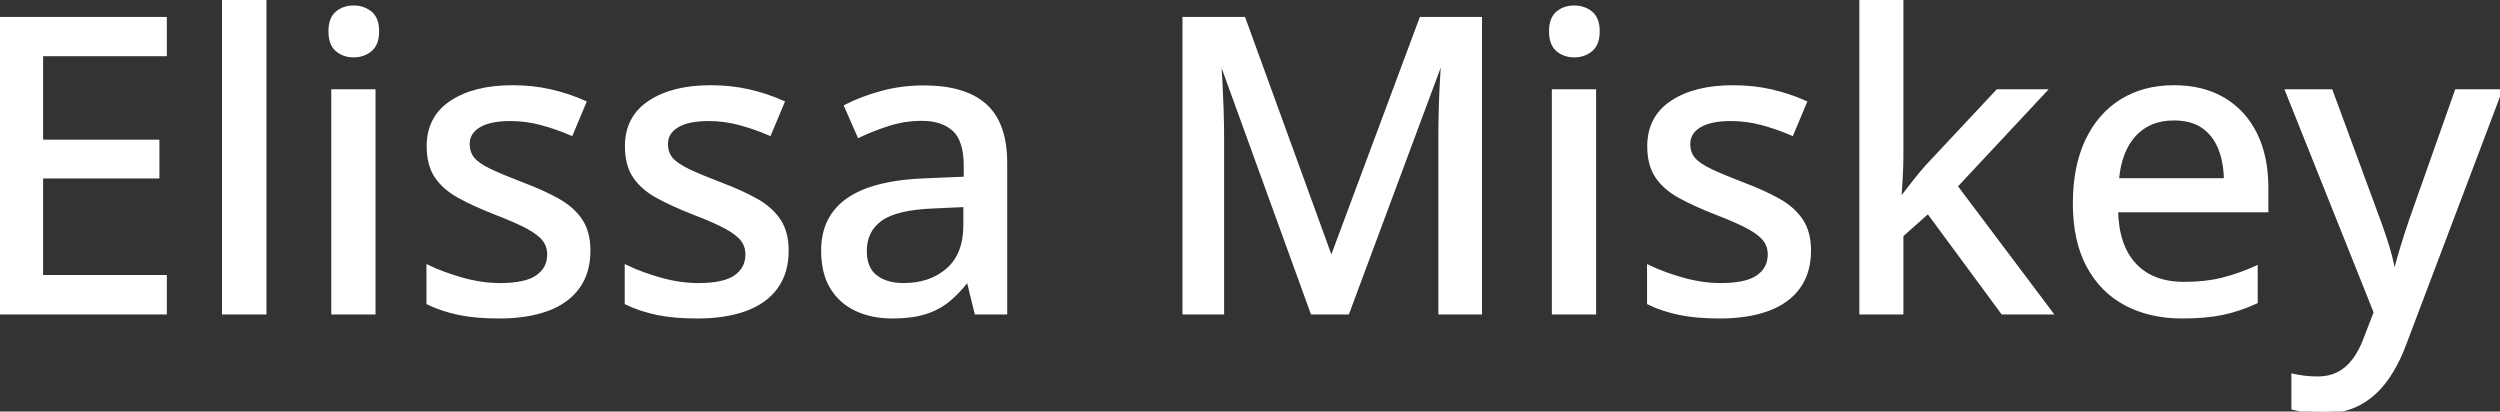 <svg width="607.764" height="100.049" viewBox="0 0 607.764 100.049" xmlns="http://www.w3.org/2000/svg"><rect x="0" y="0" width="607.764" height="100.049" fill="#333333" stroke="none"/><g id="svgGroup" stroke-linecap="round" fill-rule="evenodd" font-size="9pt" stroke="#ffffff" stroke-width="0.25mm" fill="#ffffff" style="stroke:#ffffff;stroke-width:0.25mm;fill:#ffffff"><path d="M 327.588 75.977 L 319.043 75.977 L 296.777 14.6 L 296.387 14.6 Q 296.533 16.602 296.704 19.751 Q 296.875 22.9 296.997 26.587 Q 297.119 30.273 297.119 33.838 L 297.119 75.977 L 287.939 75.977 L 287.939 4.59 L 302.344 4.59 L 323.486 62.744 L 323.828 62.744 L 345.508 4.59 L 359.814 4.59 L 359.814 75.977 L 350.146 75.977 L 350.146 33.252 Q 350.146 30.029 350.244 26.538 Q 350.342 23.047 350.513 19.897 Q 350.684 16.748 350.83 14.697 L 350.391 14.697 L 327.588 75.977 Z M 40.088 67.334 L 40.088 75.977 L 0 75.977 L 0 4.59 L 40.088 4.59 L 40.088 13.184 L 10.01 13.184 L 10.01 34.424 L 38.281 34.424 L 38.281 42.92 L 10.01 42.92 L 10.01 67.334 L 40.088 67.334 Z M 452.49 0 L 462.256 0 L 462.256 38.086 Q 462.256 40.332 462.085 43.188 Q 461.914 46.045 461.768 48.438 L 462.109 48.438 Q 463.232 46.973 465.112 44.58 Q 466.992 42.188 468.457 40.527 L 485.645 22.168 L 496.973 22.168 L 475.391 45.264 L 498.486 75.977 L 486.865 75.977 L 468.75 51.416 L 462.256 57.178 L 462.256 75.977 L 452.49 75.977 L 452.49 0 Z M 577.539 75.928 L 556.055 22.168 L 566.65 22.168 L 578.076 53.174 Q 578.955 55.566 579.712 57.837 Q 580.469 60.107 581.03 62.231 Q 581.592 64.355 581.934 66.406 L 582.275 66.406 Q 582.861 63.916 583.936 60.352 Q 585.01 56.787 586.279 53.125 L 597.217 22.168 L 607.764 22.168 L 584.521 83.594 Q 582.617 88.721 579.907 92.407 Q 577.197 96.094 573.486 98.071 Q 569.775 100.049 564.697 100.049 Q 562.354 100.049 560.571 99.78 Q 558.789 99.512 557.52 99.17 L 557.52 91.357 Q 558.594 91.602 560.132 91.797 Q 561.67 91.992 563.33 91.992 Q 566.406 91.992 568.628 90.796 Q 570.85 89.6 572.437 87.402 Q 574.023 85.205 575.098 82.275 L 577.539 75.928 Z M 104.15 73.633 L 104.15 64.941 Q 107.715 66.65 112.402 67.969 Q 117.09 69.287 121.582 69.287 Q 127.881 69.287 130.688 67.285 Q 133.496 65.283 133.496 61.865 Q 133.496 59.863 132.373 58.325 Q 131.25 56.787 128.442 55.249 Q 125.635 53.711 120.41 51.709 Q 115.283 49.707 111.646 47.705 Q 108.008 45.703 106.104 42.871 Q 104.199 40.039 104.199 35.547 Q 104.199 28.564 109.79 24.878 Q 115.381 21.191 124.561 21.191 Q 129.443 21.191 133.765 22.168 Q 138.086 23.145 142.041 24.902 L 138.867 32.471 Q 135.352 30.957 131.641 29.956 Q 127.93 28.955 124.072 28.955 Q 119.043 28.955 116.382 30.566 Q 113.721 32.178 113.721 35.01 Q 113.721 37.207 114.966 38.672 Q 116.211 40.137 119.141 41.528 Q 122.07 42.92 127.051 44.824 Q 131.982 46.68 135.571 48.682 Q 139.16 50.684 141.113 53.564 Q 143.066 56.445 143.066 60.938 Q 143.066 66.162 140.503 69.751 Q 137.939 73.34 133.057 75.146 Q 128.174 76.953 121.338 76.953 Q 115.674 76.953 111.572 76.099 Q 107.471 75.244 104.15 73.633 Z M 152.344 73.633 L 152.344 64.941 Q 155.908 66.65 160.596 67.969 Q 165.283 69.287 169.775 69.287 Q 176.074 69.287 178.882 67.285 Q 181.689 65.283 181.689 61.865 Q 181.689 59.863 180.566 58.325 Q 179.443 56.787 176.636 55.249 Q 173.828 53.711 168.604 51.709 Q 163.477 49.707 159.839 47.705 Q 156.201 45.703 154.297 42.871 Q 152.393 40.039 152.393 35.547 Q 152.393 28.564 157.983 24.878 Q 163.574 21.191 172.754 21.191 Q 177.637 21.191 181.958 22.168 Q 186.279 23.145 190.234 24.902 L 187.061 32.471 Q 183.545 30.957 179.834 29.956 Q 176.123 28.955 172.266 28.955 Q 167.236 28.955 164.575 30.566 Q 161.914 32.178 161.914 35.01 Q 161.914 37.207 163.159 38.672 Q 164.404 40.137 167.334 41.528 Q 170.264 42.92 175.244 44.824 Q 180.176 46.68 183.765 48.682 Q 187.354 50.684 189.307 53.564 Q 191.26 56.445 191.26 60.938 Q 191.26 66.162 188.696 69.751 Q 186.133 73.34 181.25 75.146 Q 176.367 76.953 169.531 76.953 Q 163.867 76.953 159.766 76.099 Q 155.664 75.244 152.344 73.633 Z M 400.879 73.633 L 400.879 64.941 Q 404.443 66.65 409.131 67.969 Q 413.818 69.287 418.311 69.287 Q 424.609 69.287 427.417 67.285 Q 430.225 65.283 430.225 61.865 Q 430.225 59.863 429.102 58.325 Q 427.979 56.787 425.171 55.249 Q 422.363 53.711 417.139 51.709 Q 412.012 49.707 408.374 47.705 Q 404.736 45.703 402.832 42.871 Q 400.928 40.039 400.928 35.547 Q 400.928 28.564 406.519 24.878 Q 412.109 21.191 421.289 21.191 Q 426.172 21.191 430.493 22.168 Q 434.814 23.145 438.77 24.902 L 435.596 32.471 Q 432.08 30.957 428.369 29.956 Q 424.658 28.955 420.801 28.955 Q 415.771 28.955 413.11 30.566 Q 410.449 32.178 410.449 35.01 Q 410.449 37.207 411.694 38.672 Q 412.939 40.137 415.869 41.528 Q 418.799 42.92 423.779 44.824 Q 428.711 46.68 432.3 48.682 Q 435.889 50.684 437.842 53.564 Q 439.795 56.445 439.795 60.938 Q 439.795 66.162 437.231 69.751 Q 434.668 73.34 429.785 75.146 Q 424.902 76.953 418.066 76.953 Q 412.402 76.953 408.301 76.099 Q 404.199 75.244 400.879 73.633 Z M 244.385 39.6 L 244.385 75.977 L 237.354 75.977 L 235.449 68.164 L 235.059 68.164 Q 232.813 71.094 230.371 73.047 Q 227.93 75 224.731 75.977 Q 221.533 76.953 216.943 76.953 Q 212.061 76.953 208.252 75.195 Q 204.443 73.438 202.271 69.897 Q 200.098 66.357 200.098 60.889 Q 200.098 52.686 206.396 48.438 Q 212.695 44.189 225.488 43.799 L 234.766 43.408 L 234.766 40.381 Q 234.766 34.082 231.958 31.494 Q 229.15 28.906 224.121 28.906 Q 219.971 28.906 216.162 30.103 Q 212.354 31.299 208.838 32.959 L 205.713 25.83 Q 209.521 23.877 214.38 22.559 Q 219.238 21.24 224.561 21.24 Q 234.521 21.24 239.453 25.659 Q 244.385 30.078 244.385 39.6 Z M 550.977 45.557 L 550.977 51.123 L 514.453 51.123 Q 514.6 59.766 518.896 64.38 Q 523.193 68.994 530.957 68.994 Q 536.084 68.994 540.088 68.018 Q 544.092 67.041 548.389 65.137 L 548.389 73.389 Q 544.336 75.244 540.259 76.099 Q 536.182 76.953 530.518 76.953 Q 522.705 76.953 516.821 73.828 Q 510.938 70.703 507.666 64.575 Q 504.395 58.447 504.395 49.463 Q 504.395 40.576 507.373 34.253 Q 510.352 27.93 515.771 24.561 Q 521.191 21.191 528.516 21.191 Q 535.547 21.191 540.576 24.194 Q 545.605 27.197 548.291 32.666 Q 550.977 38.135 550.977 45.557 Z M 64.307 0 L 64.307 75.977 L 54.443 75.977 L 54.443 0 L 64.307 0 Z M 81.006 22.168 L 90.82 22.168 L 90.82 75.977 L 81.006 75.977 L 81.006 22.168 Z M 377.734 22.168 L 387.549 22.168 L 387.549 75.977 L 377.734 75.977 L 377.734 22.168 Z M 234.668 54.688 L 234.668 49.854 L 227.148 50.195 Q 217.822 50.537 214.038 53.296 Q 210.254 56.055 210.254 60.986 Q 210.254 65.283 212.842 67.285 Q 215.43 69.287 219.678 69.287 Q 226.221 69.287 230.444 65.601 Q 234.668 61.914 234.668 54.688 Z M 514.648 43.799 L 541.113 43.799 Q 541.064 39.355 539.697 35.986 Q 538.33 32.617 535.571 30.713 Q 532.813 28.809 528.467 28.809 Q 522.51 28.809 518.896 32.69 Q 515.283 36.572 514.648 43.799 Z M 85.986 1.807 Q 88.33 1.807 90.015 3.174 Q 91.699 4.541 91.699 7.617 Q 91.699 10.693 90.015 12.085 Q 88.33 13.477 85.986 13.477 Q 83.594 13.477 81.958 12.085 Q 80.322 10.693 80.322 7.617 Q 80.322 4.541 81.958 3.174 Q 83.594 1.807 85.986 1.807 Z M 382.715 1.807 Q 385.059 1.807 386.743 3.174 Q 388.428 4.541 388.428 7.617 Q 388.428 10.693 386.743 12.085 Q 385.059 13.477 382.715 13.477 Q 380.322 13.477 378.687 12.085 Q 377.051 10.693 377.051 7.617 Q 377.051 4.541 378.687 3.174 Q 380.322 1.807 382.715 1.807 Z" vector-effect="non-scaling-stroke"/></g></svg>